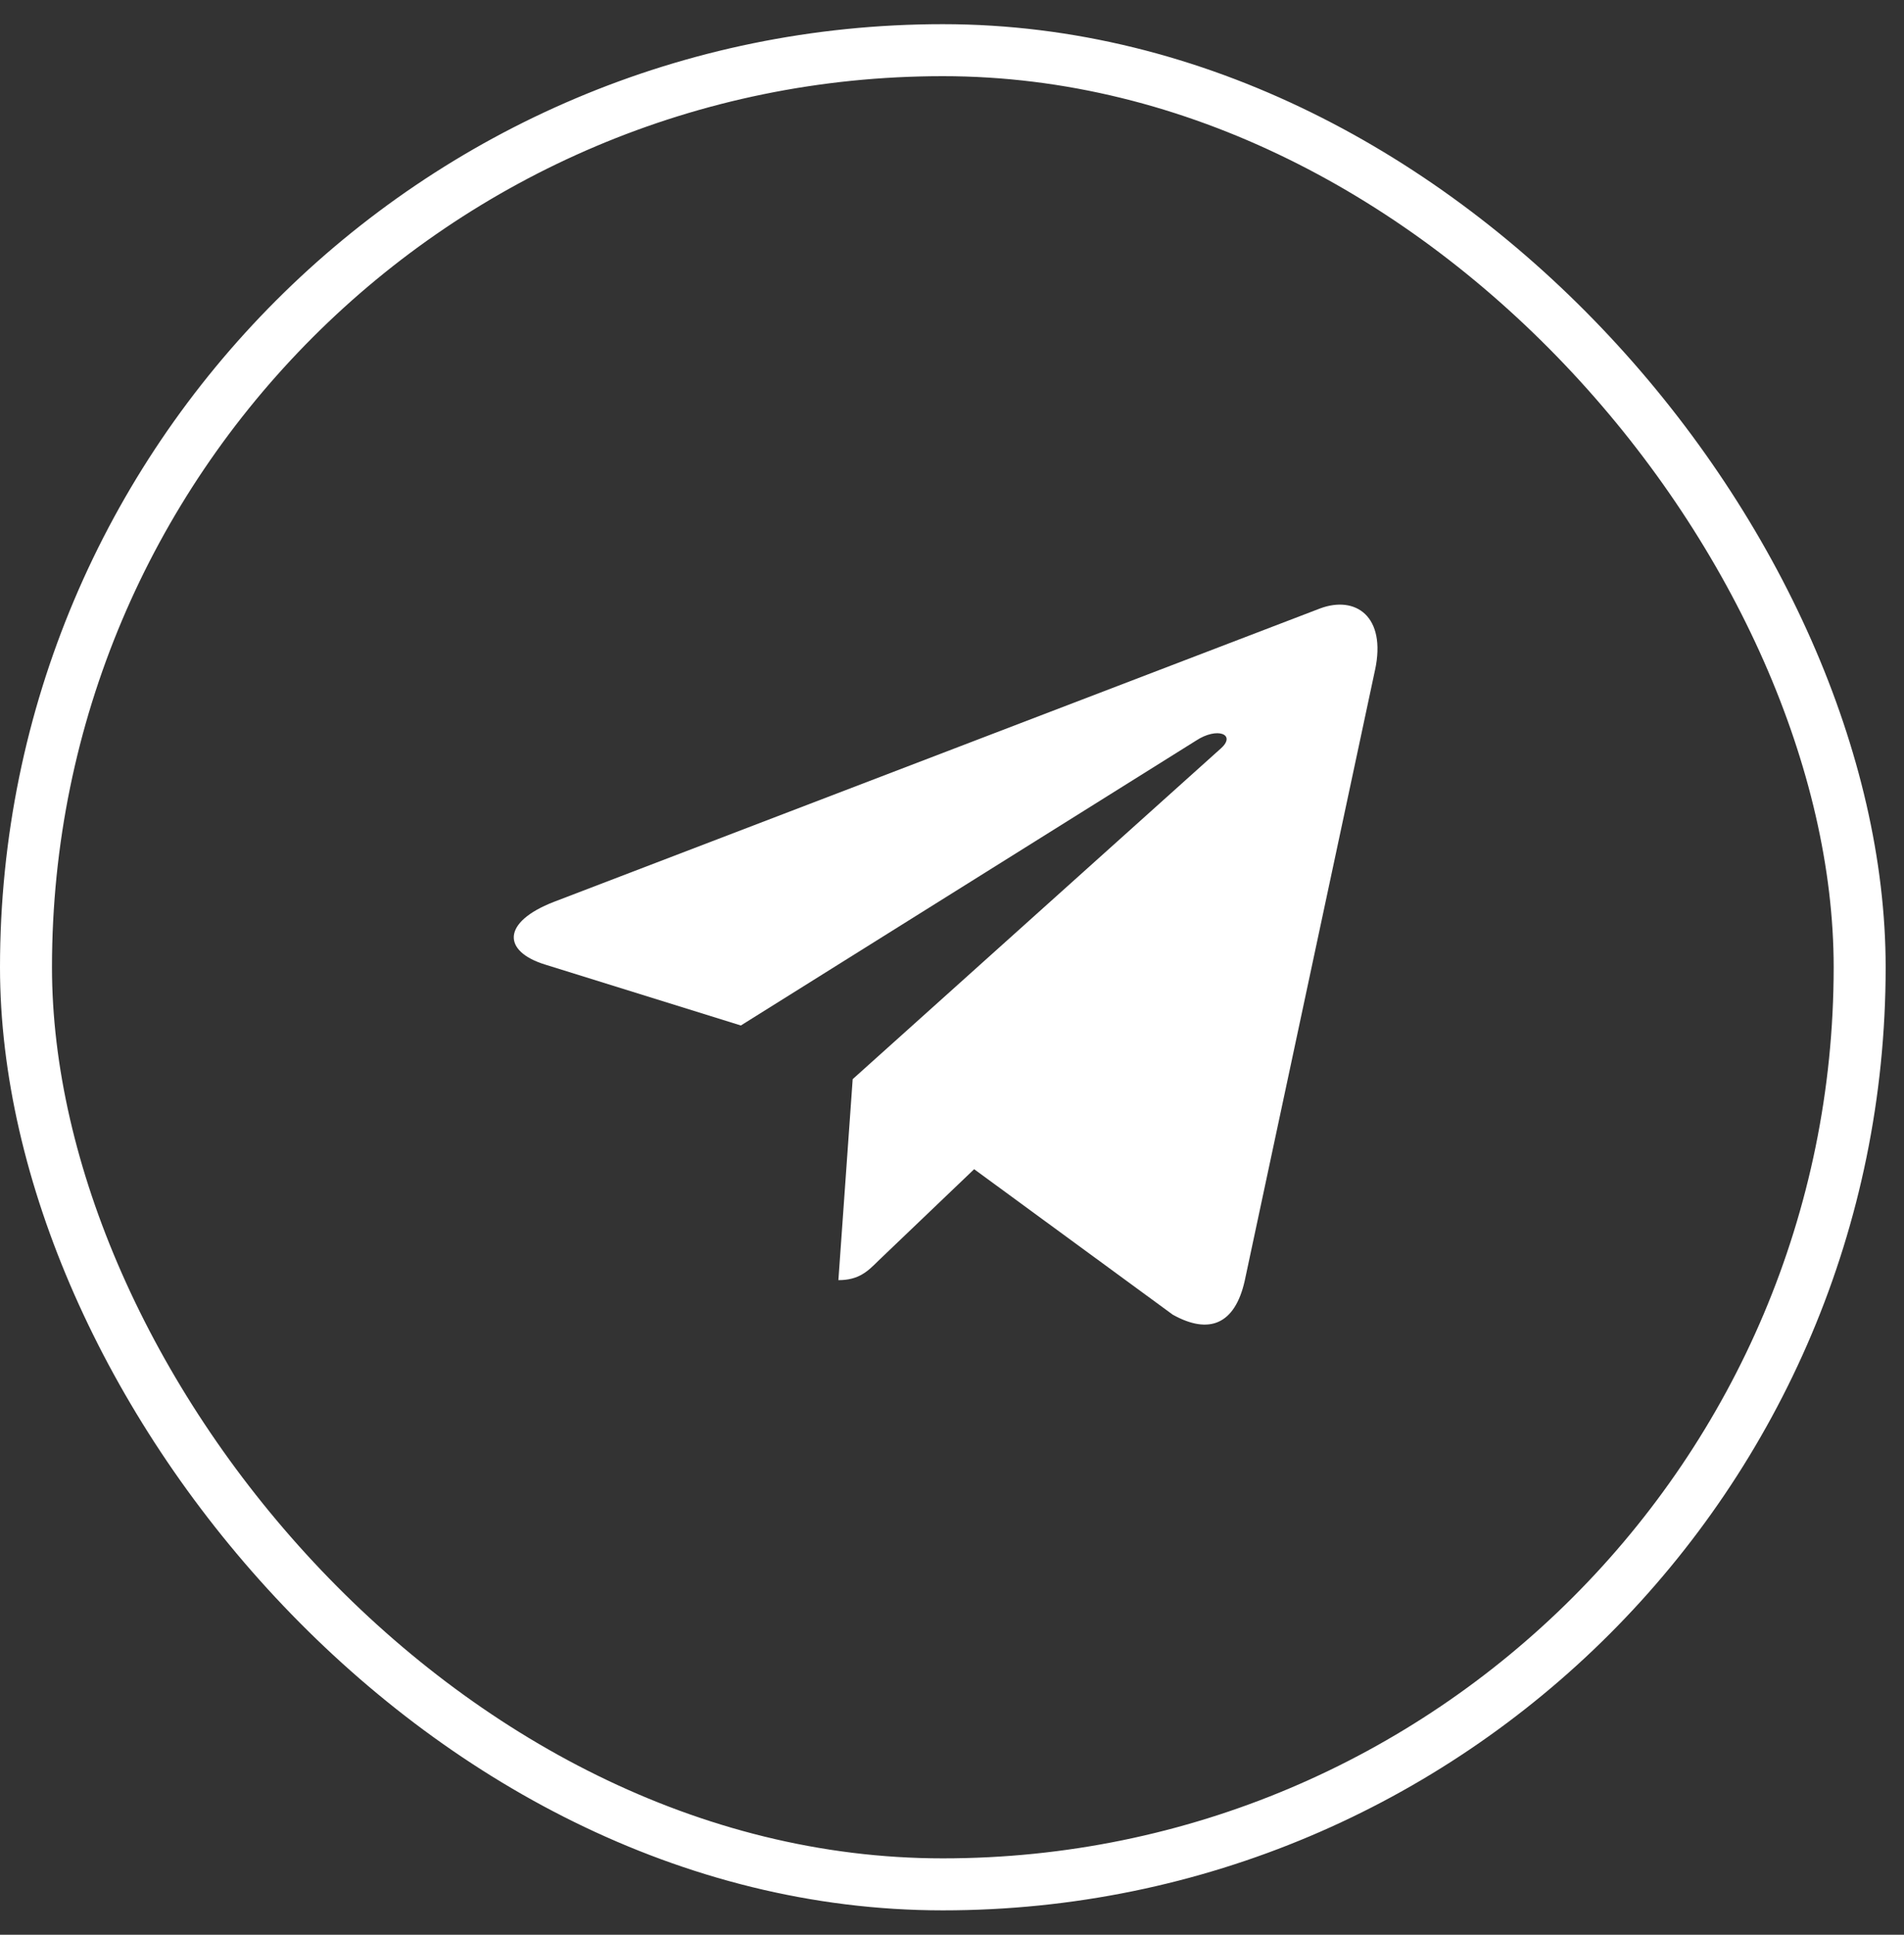 <?xml version="1.0" encoding="UTF-8"?> <svg xmlns="http://www.w3.org/2000/svg" width="63" height="64" viewBox="0 0 63 64" fill="none"><rect x="0" y="0" width="63" height="64" fill="#333333" stroke="none"/><g clip-path="url(#clip0_137_537)"><path d="M28.214 35.697L27.741 42.346C28.418 42.346 28.711 42.055 29.062 41.706L32.233 38.676L38.804 43.488C40.009 44.16 40.858 43.806 41.183 42.379L45.496 22.169L45.497 22.168C45.88 20.386 44.853 19.69 43.679 20.127L18.327 29.833C16.596 30.505 16.623 31.469 18.033 31.906L24.514 33.922L39.57 24.502C40.278 24.033 40.922 24.292 40.392 24.761L28.214 35.697Z" fill="white"></path></g><rect x="0.86" y="1.66" width="60.673" height="60.673" rx="30.336" stroke="white" stroke-width="1.72"></rect><defs><clipPath id="clip0_137_537"><rect y="0.8" width="62.393" height="62.393" rx="31.197" fill="white"></rect></clipPath></defs></svg> 